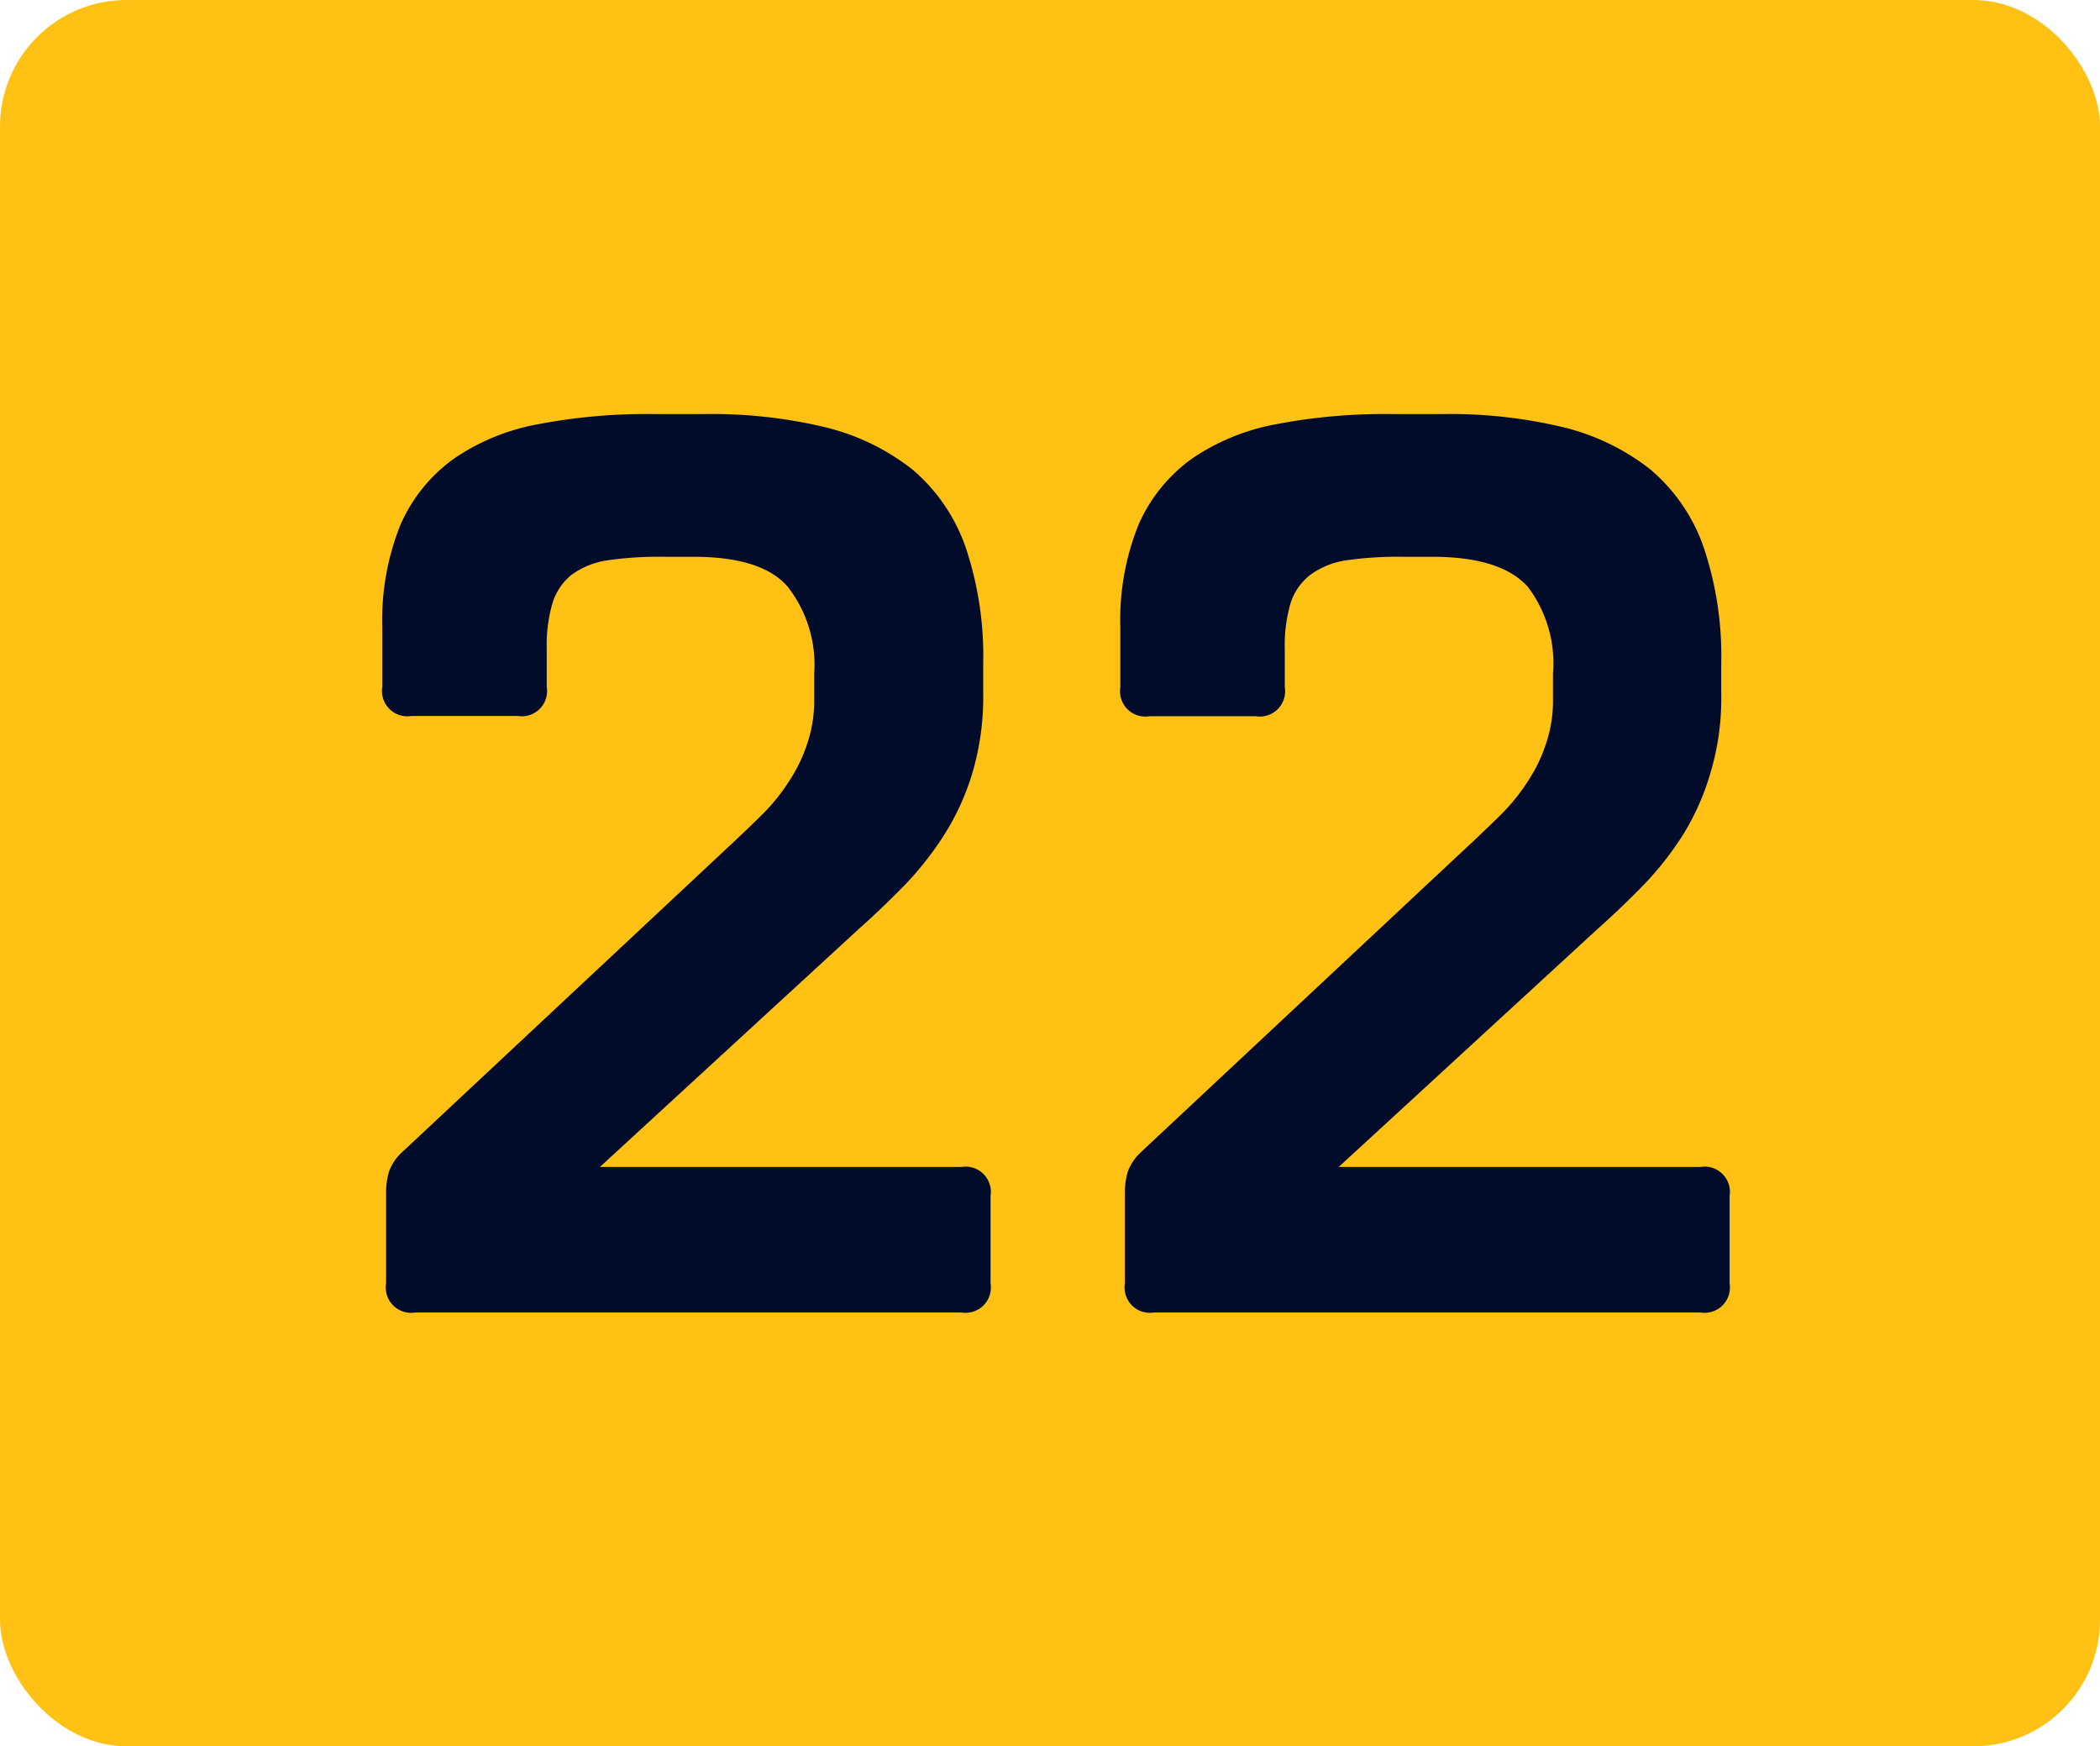 <svg xmlns="http://www.w3.org/2000/svg" viewBox="0 0 83 69"><defs><style>.cls-1{fill:#ffc113;}.cls-2{fill:#000c2a;}</style></defs><g id="Layer_2" data-name="Layer 2"><g id="Layer_1-2" data-name="Layer 1"><rect class="cls-1" width="83" height="69" rx="5"/><path class="cls-2" d="M29.06,33.21c.36-.34.74-.7,1.12-1.08a7.69,7.69,0,0,0,1-1.25,6.16,6.16,0,0,0,.72-1.48,5.3,5.3,0,0,0,.28-1.79v-1a5,5,0,0,0-1.05-3.43Q30.11,22,27.41,22H26.26a14.19,14.19,0,0,0-2.25.14,3.18,3.18,0,0,0-1.43.58,2.31,2.31,0,0,0-.75,1.13,5.93,5.93,0,0,0-.22,1.79v1.5a1,1,0,0,1-1.15,1.15h-4.2a1,1,0,0,1-1.15-1.15V24.8a10.06,10.06,0,0,1,.72-4.07,6.35,6.35,0,0,1,2.1-2.6,8.6,8.6,0,0,1,3.35-1.37,22.78,22.78,0,0,1,4.53-.4h2.05a19.28,19.28,0,0,1,4.75.52,9,9,0,0,1,3.45,1.67,7.05,7.05,0,0,1,2.1,3.06,13.45,13.45,0,0,1,.7,4.6V27.4a10.57,10.57,0,0,1-.43,3.15A9.86,9.86,0,0,1,37.31,33a12.71,12.71,0,0,1-1.58,2c-.58.59-1.17,1.16-1.77,1.69L23.71,46.11H38a1,1,0,0,1,1.15,1.15v3.45A1,1,0,0,1,38,51.86H16.41a1,1,0,0,1-1.15-1.15V47.15a2.86,2.86,0,0,1,.12-.87,1.94,1.94,0,0,1,.53-.77Z"/><path class="cls-2" d="M58.26,33.21c.36-.34.74-.7,1.12-1.08a7.69,7.69,0,0,0,1-1.25,6.16,6.16,0,0,0,.72-1.48,5.3,5.3,0,0,0,.28-1.79v-1a5,5,0,0,0-1-3.43Q59.31,22,56.61,22H55.46a14.19,14.19,0,0,0-2.25.14,3.18,3.18,0,0,0-1.43.58A2.31,2.31,0,0,0,51,23.86a5.93,5.93,0,0,0-.22,1.79v1.5a1,1,0,0,1-1.15,1.15h-4.2a1,1,0,0,1-1.15-1.15V24.8A10.06,10.06,0,0,1,45,20.73a6.35,6.35,0,0,1,2.1-2.6,8.66,8.66,0,0,1,3.35-1.37,22.78,22.78,0,0,1,4.53-.4h2.05a19.28,19.28,0,0,1,4.75.52,9,9,0,0,1,3.45,1.67,7.05,7.05,0,0,1,2.1,3.06,13.45,13.45,0,0,1,.7,4.6V27.4a10.25,10.25,0,0,1-.43,3.15A9.86,9.86,0,0,1,66.51,33a12.71,12.71,0,0,1-1.58,2c-.58.59-1.17,1.16-1.77,1.69L52.91,46.11h14.3a1,1,0,0,1,1.15,1.15v3.45a1,1,0,0,1-1.15,1.15H45.61a1,1,0,0,1-1.15-1.15V47.15a2.86,2.86,0,0,1,.12-.87,2.05,2.05,0,0,1,.53-.77Z"/></g></g></svg>